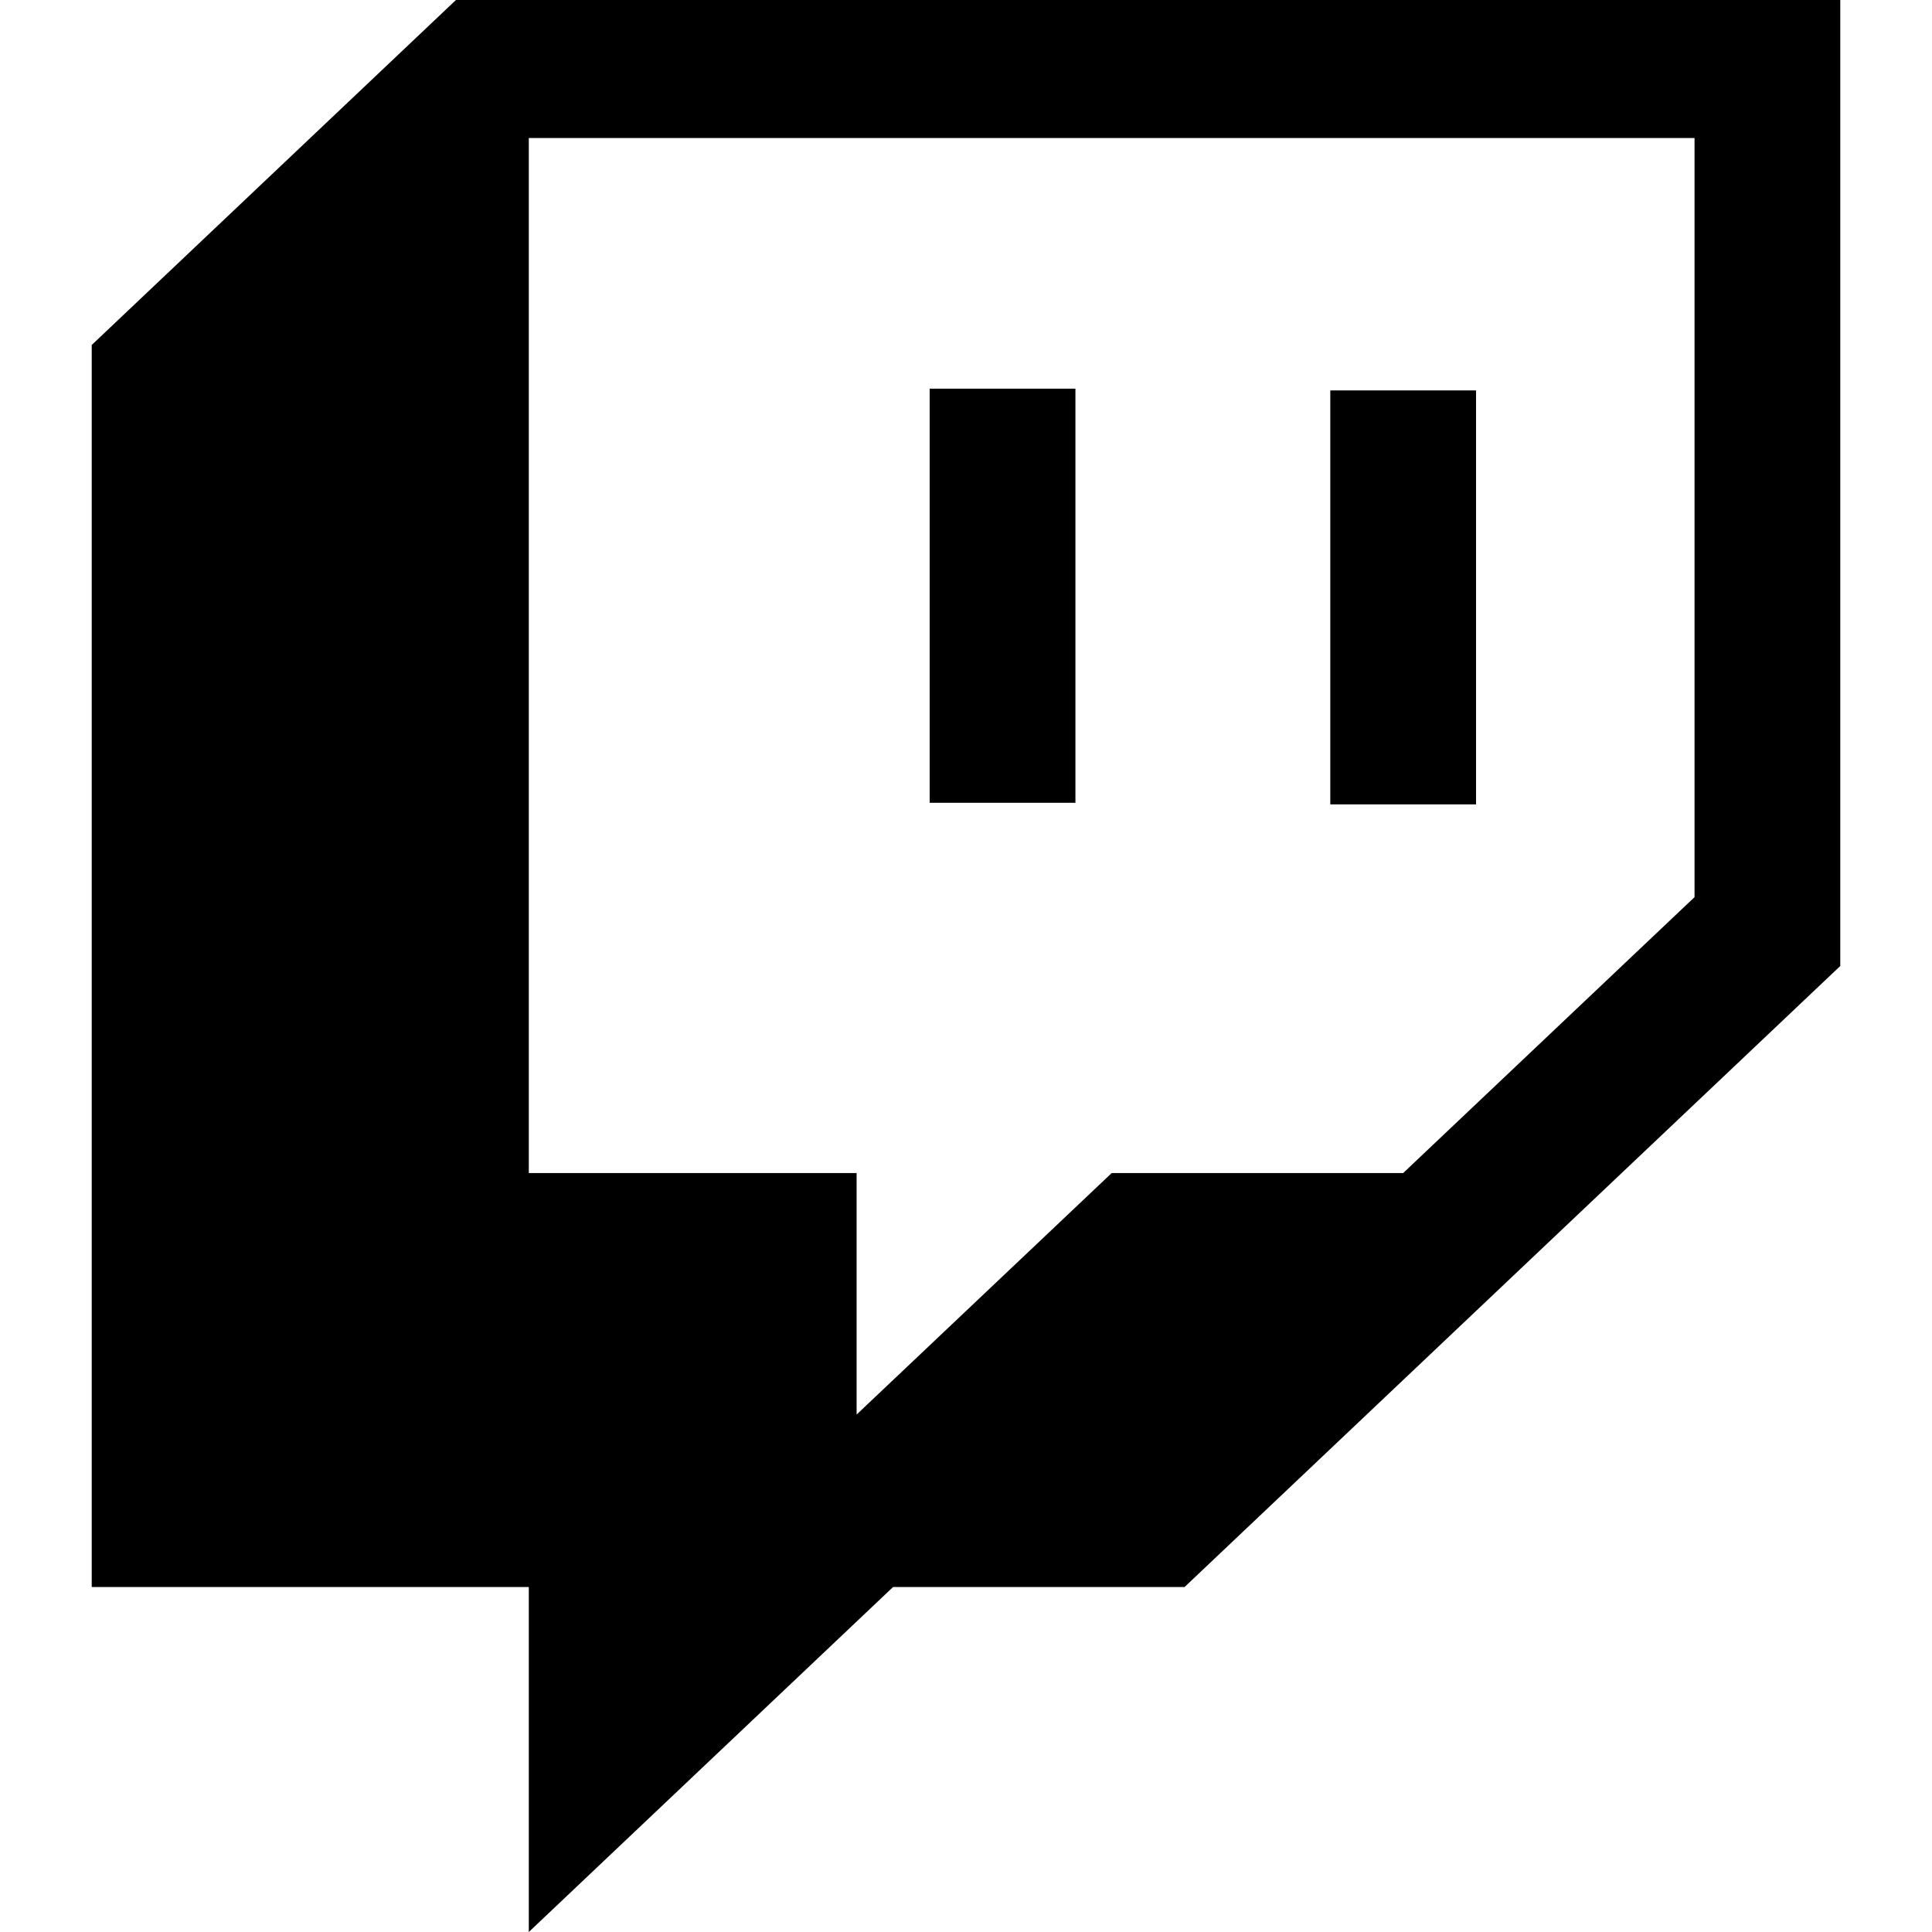 <svg xmlns="http://www.w3.org/2000/svg" viewBox="0 0 512 512"><!--! Font Awesome Free 6.0.0 by @fontawesome - https://fontawesome.com License - https://fontawesome.com/license/free (Icons: CC BY 4.0, Fonts: SIL OFL 1.1, Code: MIT License) Copyright 2022 Fonticons, Inc.--><path d="M391.17 103.47h-38.63v109.7h38.63zM285 103h-38.63v109.75H285zM120.83 0 24.31 91.42v329.16h115.83V512l96.53-91.42h77.25L487.69 256V0zm328.24 237.75-77.22 73.12h-77.24l-67.6 64v-64h-86.87V36.58h308.93z"/></svg>